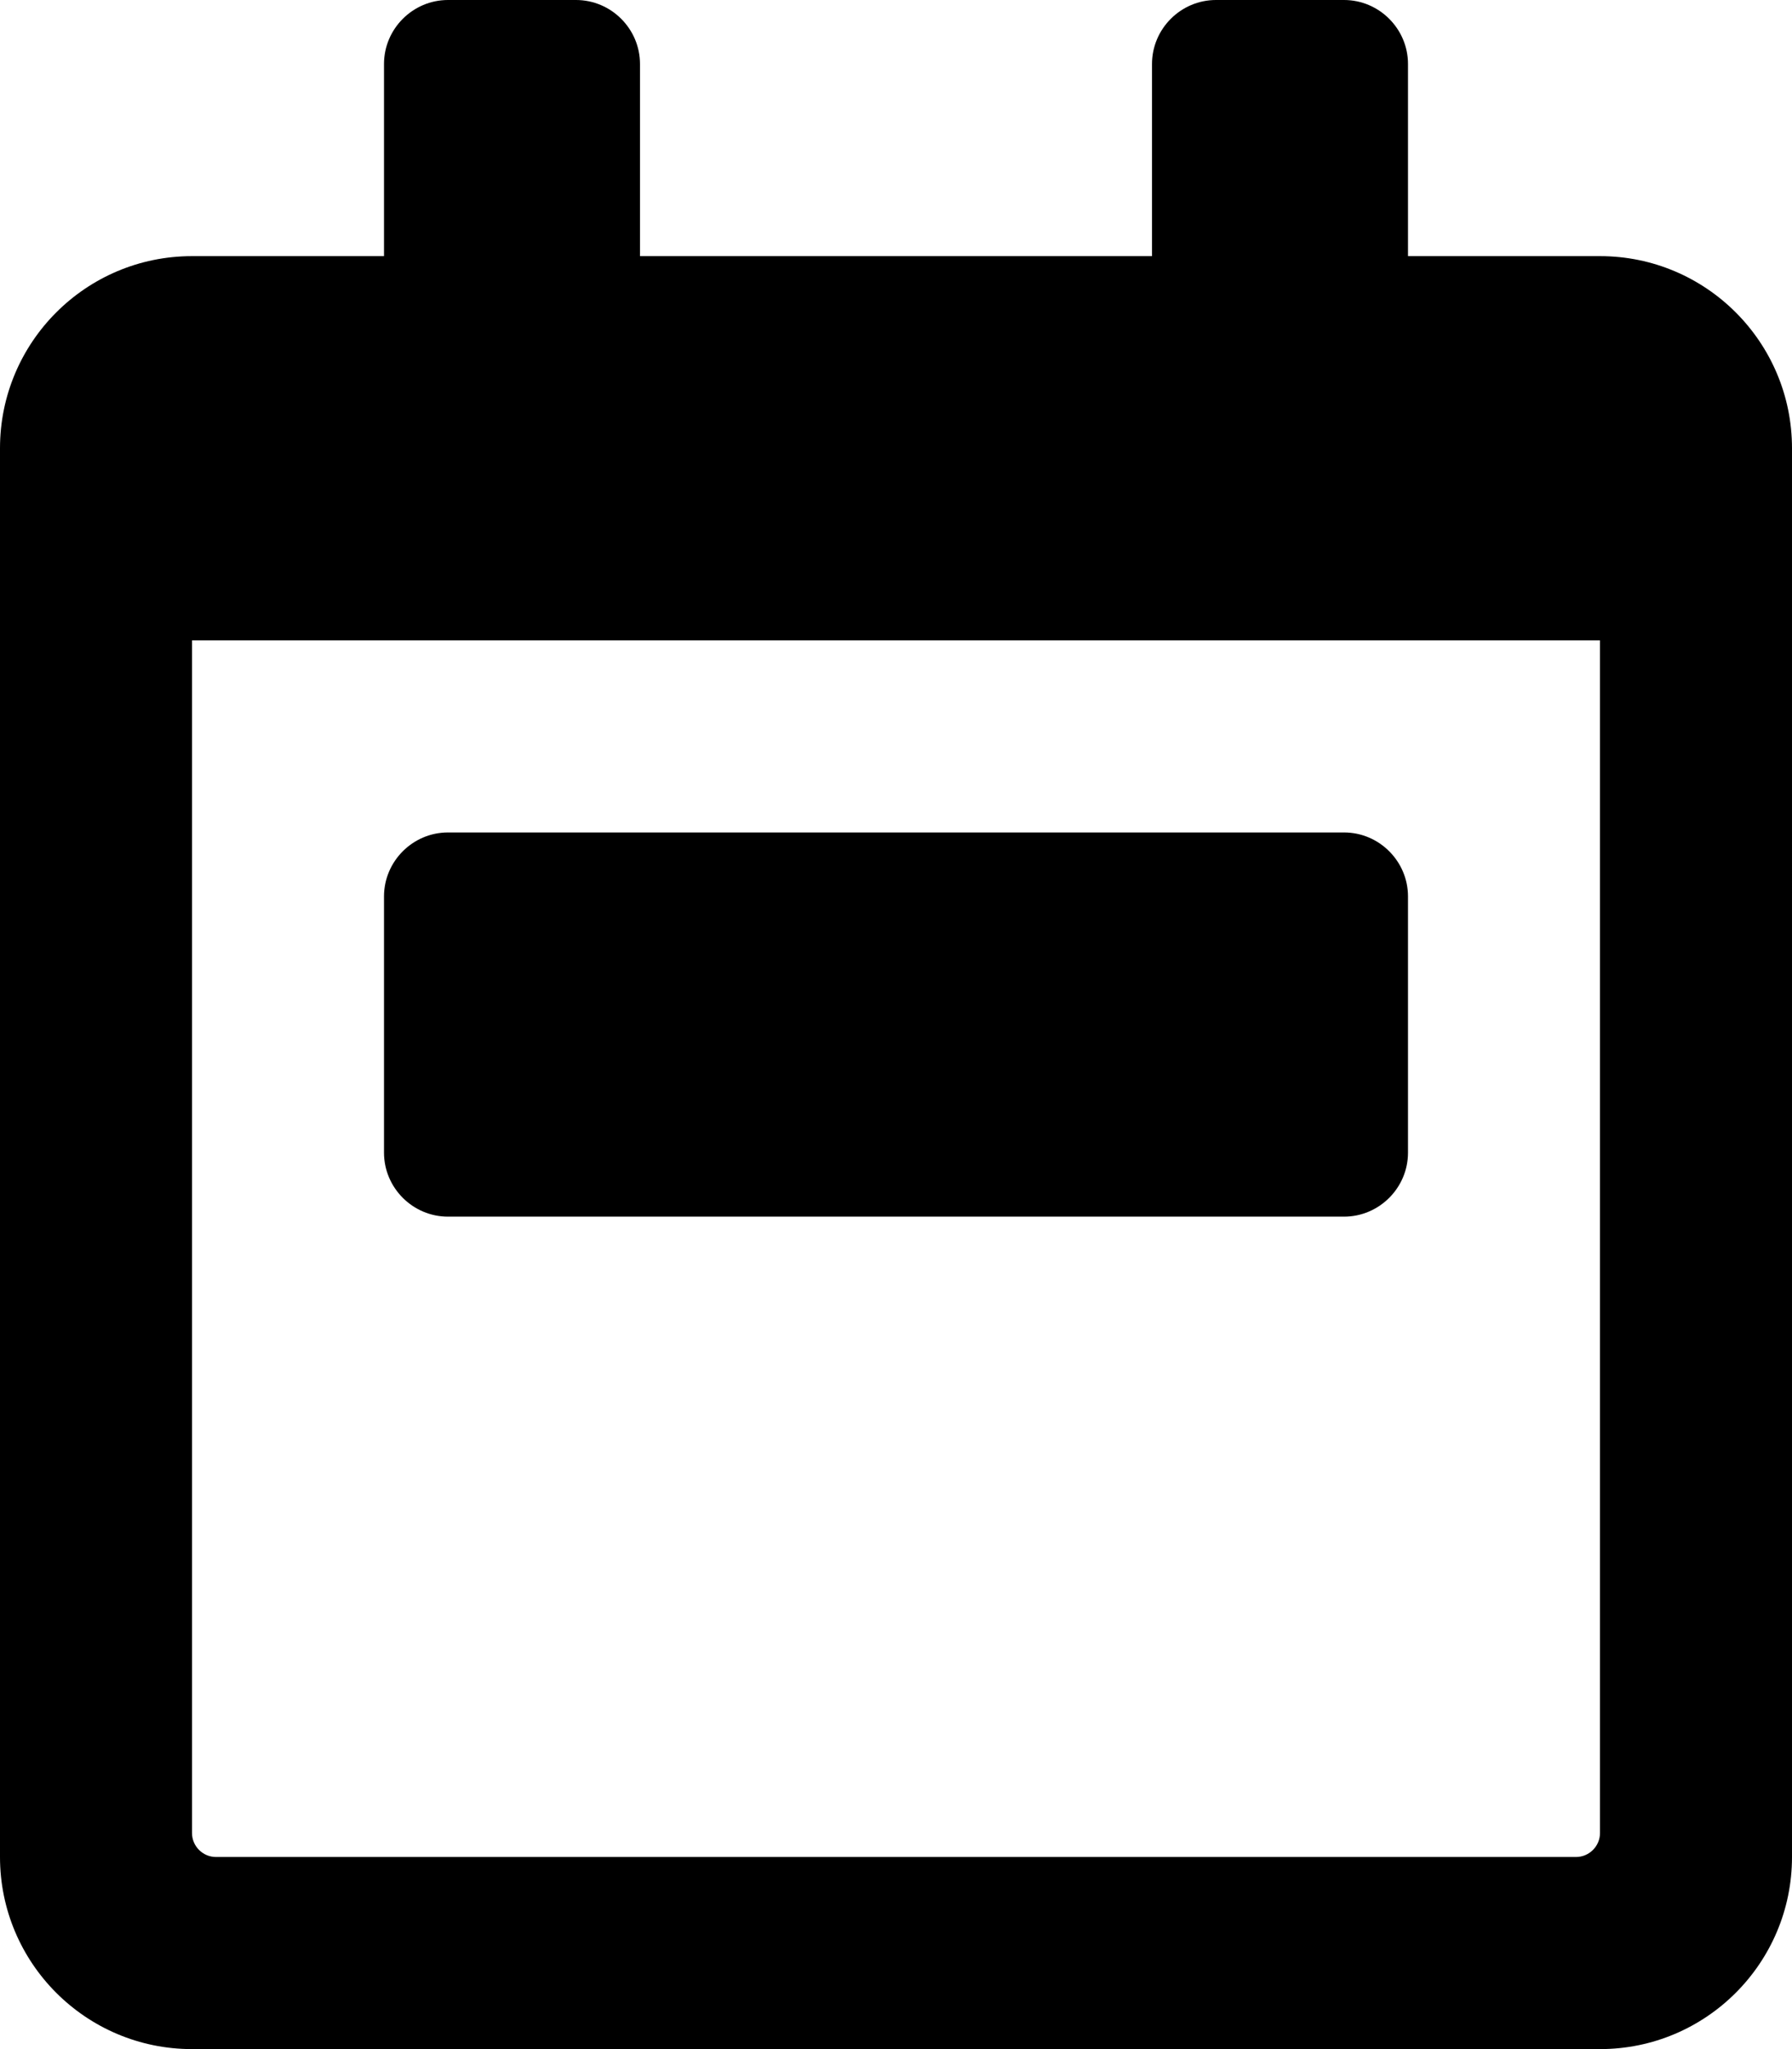 <svg xmlns="http://www.w3.org/2000/svg" viewBox="0 0 448 512"><path d="M112 304h224c8.8 0 16-7.2 16-16v-64c0-8.8-7.2-16-16-16H112c-8.8 0-16 7.2-16 16v64c0 8.8 7.2 16 16 16zM400 64h-48V16c0-8.8-7.2-16-16-16h-32c-8.8 0-16 7.2-16 16v48H160V16c0-8.8-7.2-16-16-16h-32c-8.8 0-16 7.2-16 16v48H48C21.5 64 0 85.5 0 112v352c0 26.5 21.5 48 48 48h352c26.5 0 48-21.5 48-48V112c0-26.5-21.5-48-48-48zm0 394c0 3.3-2.7 6-6 6H54c-3.3 0-6-2.7-6-6V160h352v298z"/></svg>